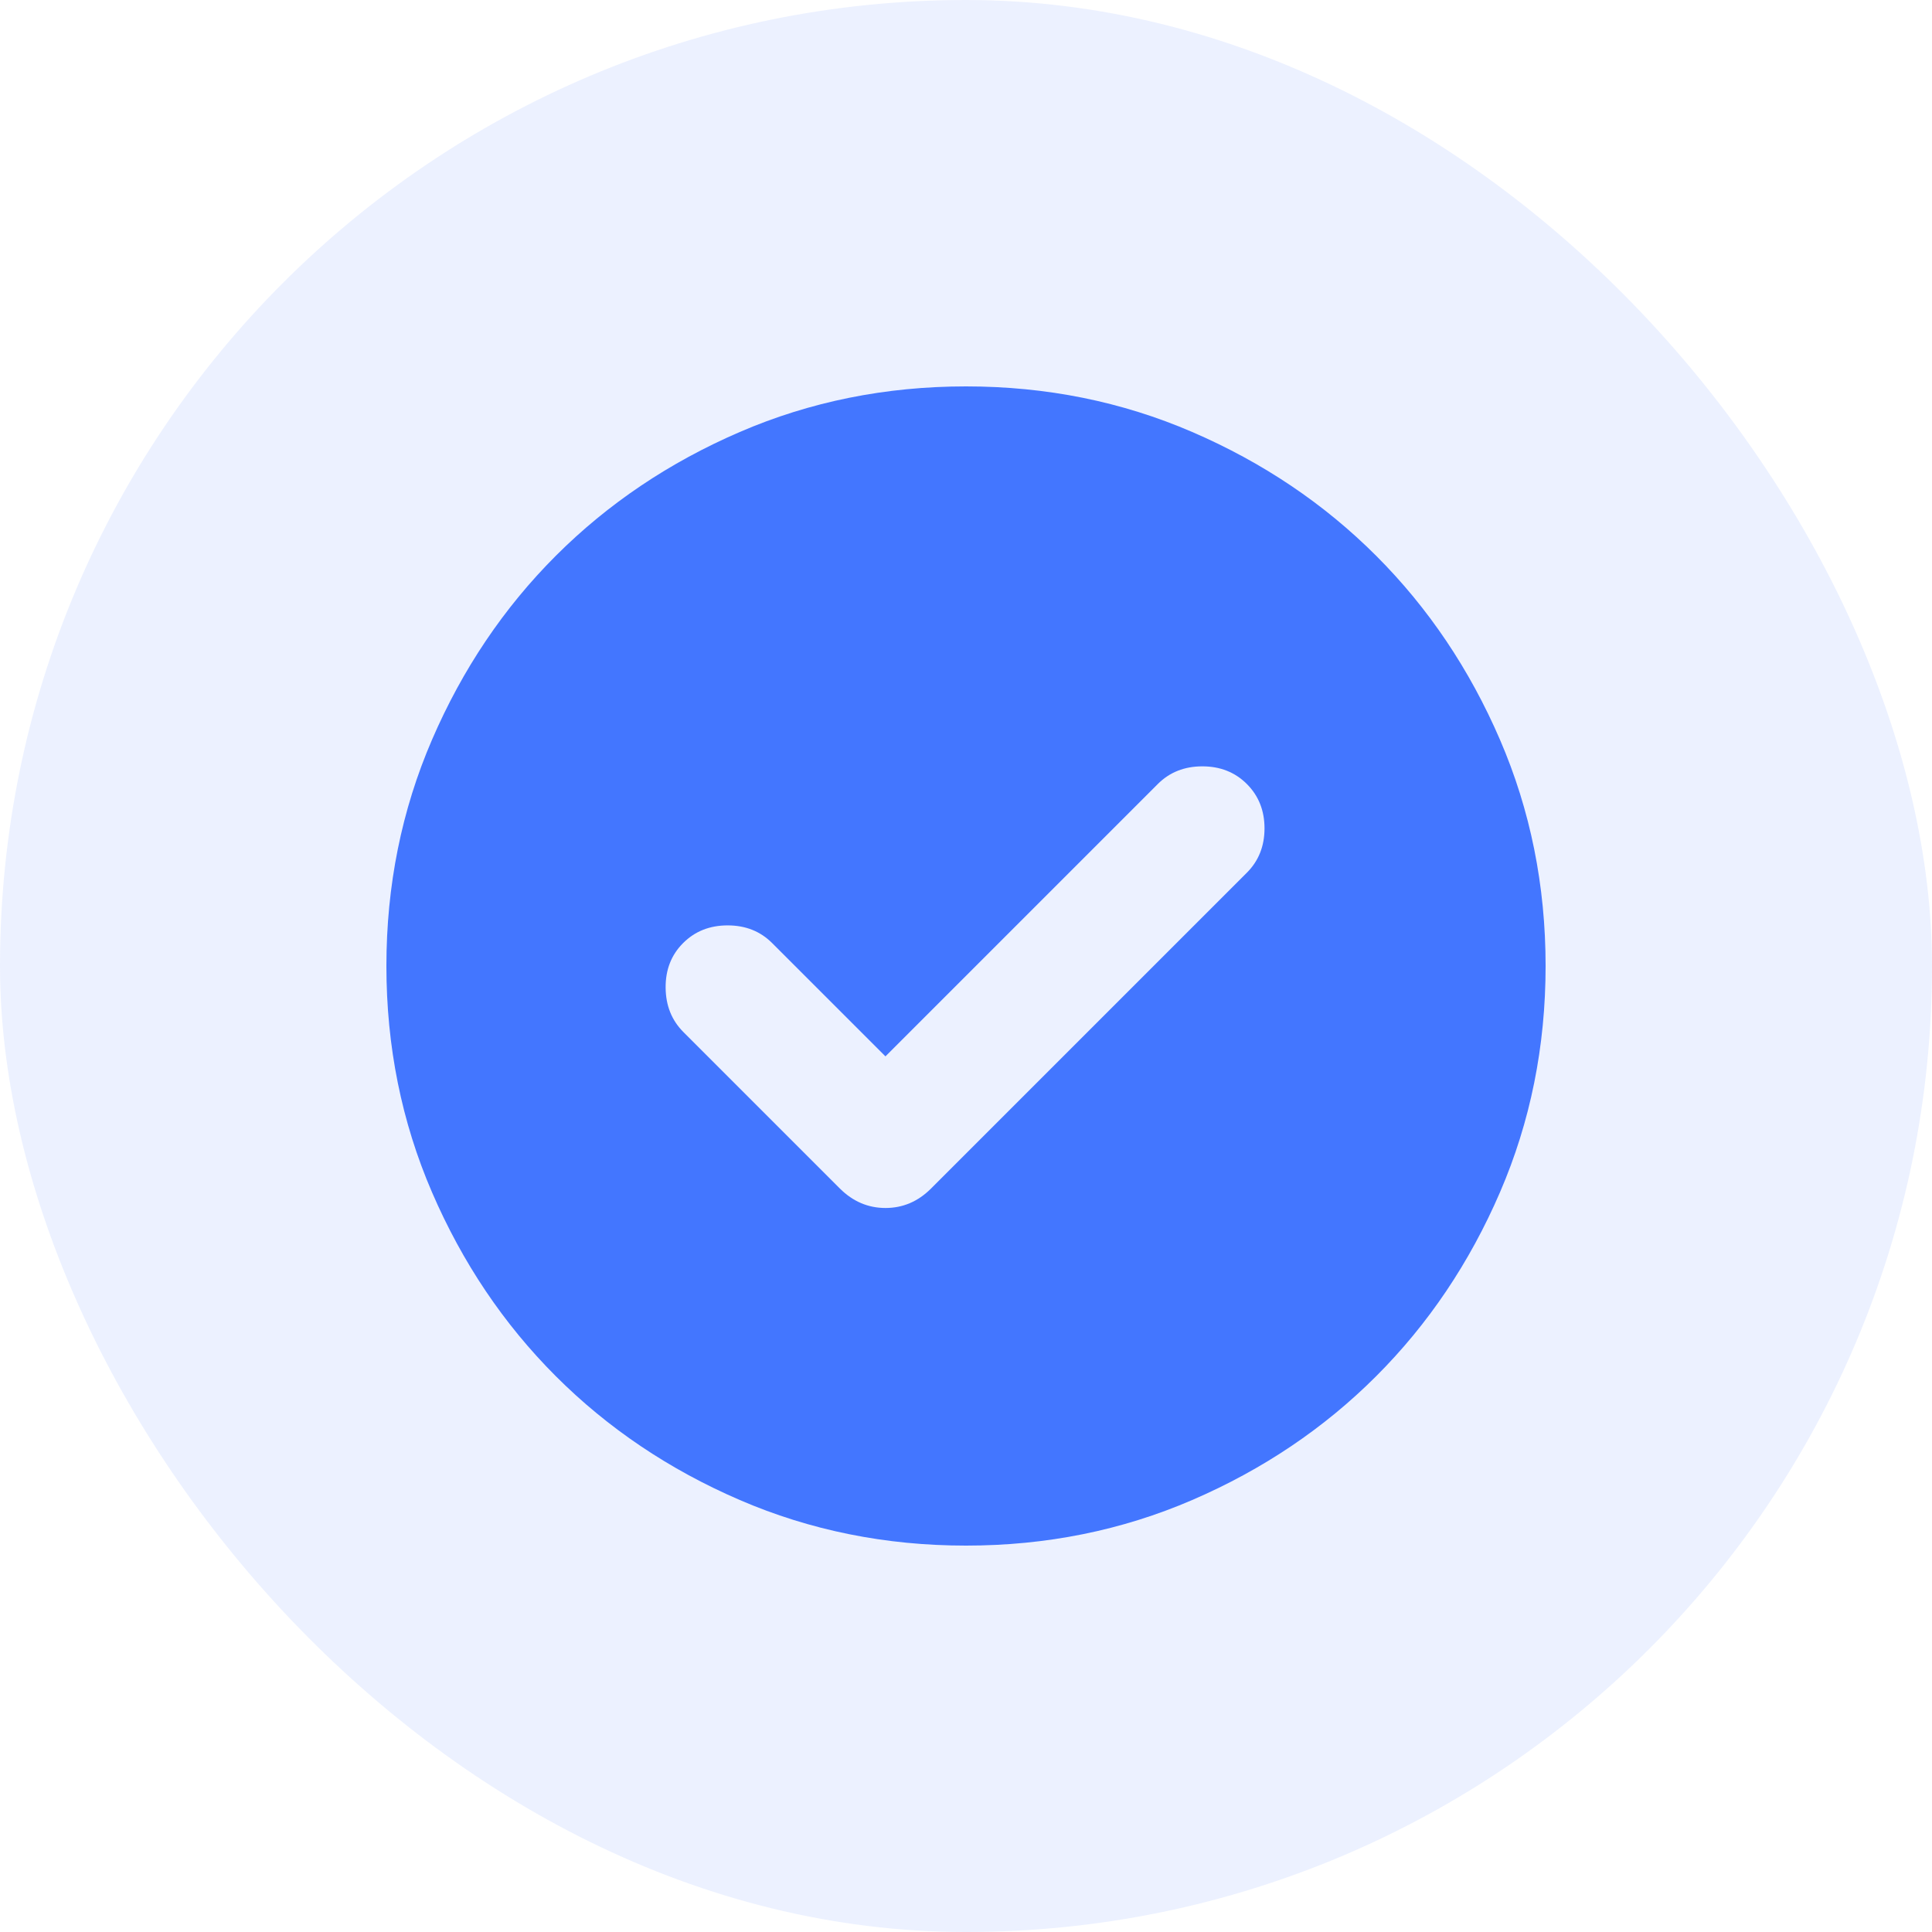 <?xml version="1.0" encoding="UTF-8"?> <svg xmlns="http://www.w3.org/2000/svg" width="100" height="100" viewBox="0 0 100 100" fill="none"><rect width="100" height="100" rx="50" fill="#4376FF" fill-opacity="0.1"></rect><path d="M45.831 54.677L39.966 48.813C39.357 48.203 38.589 47.898 37.662 47.898C36.735 47.898 35.967 48.203 35.358 48.813C34.748 49.422 34.447 50.19 34.453 51.117C34.459 52.044 34.766 52.812 35.375 53.421L43.474 61.52C44.148 62.19 44.935 62.525 45.834 62.525C46.733 62.525 47.518 62.19 48.188 61.52L64.537 45.171C65.146 44.562 65.451 43.797 65.451 42.876C65.451 41.955 65.146 41.189 64.537 40.58C63.927 39.971 63.159 39.666 62.232 39.666C61.306 39.666 60.538 39.971 59.928 40.58L45.831 54.677ZM50 80C45.839 80 41.935 79.213 38.288 77.639C34.64 76.065 31.467 73.929 28.768 71.231C26.071 68.533 23.935 65.36 22.361 61.712C20.787 58.065 20 54.161 20 50C20 45.839 20.787 41.935 22.361 38.288C23.935 34.64 26.071 31.467 28.768 28.768C31.467 26.071 34.64 23.935 38.288 22.361C41.935 20.787 45.839 20 50 20C54.161 20 58.065 20.787 61.712 22.361C65.36 23.935 68.533 26.071 71.231 28.768C73.929 31.467 76.065 34.64 77.639 38.288C79.213 41.935 80 45.839 80 50C80 54.161 79.213 58.065 77.639 61.712C76.065 65.36 73.929 68.533 71.231 71.231C68.533 73.929 65.36 76.065 61.712 77.639C58.065 79.213 54.161 80 50 80Z" fill="#4376FF"></path></svg> 